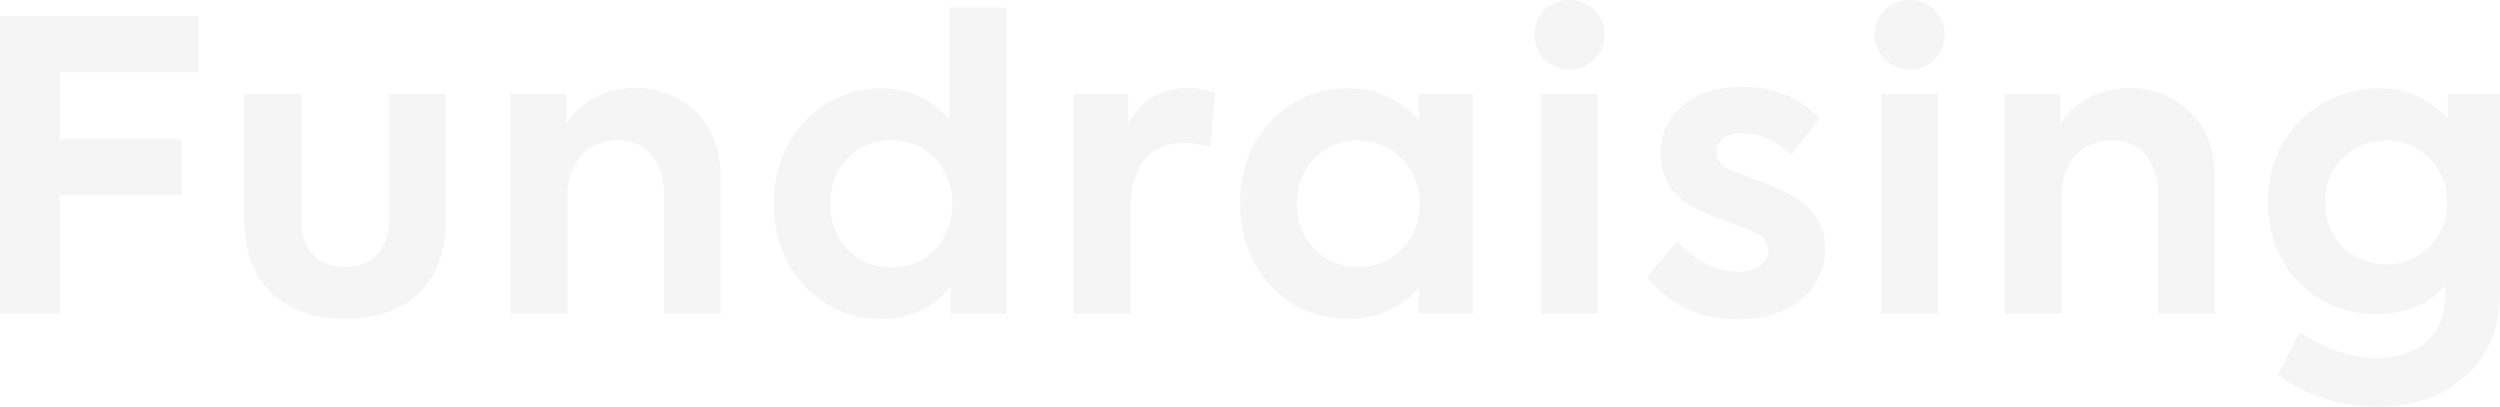 <svg xmlns="http://www.w3.org/2000/svg" width="699.489" height="113.756" viewBox="0 0 699.489 113.756">
  <path id="Path_107678" data-name="Path 107678" d="M-165.961,41.786V8.664h34.135V-6.995h-34.135V-25.7h38.867V-41.468h-55.54V41.786Zm79.874,1.465c17.575,0,28.164-10.139,28.164-27.376V-19.613H-73.808V15.874c0,7.773-4.619,12.843-12.28,12.843s-12.28-5.07-12.28-12.843V-19.613h-15.885V15.874C-114.251,33.111-103.549,43.25-86.087,43.25ZM-23.9,41.786V8.89c0-9.125,5.633-15.547,14.082-15.547,7.773,0,12.956,5.408,12.956,15.209V41.786H19.022V4.271c0-8.224-2.366-14.533-6.985-18.926A23.921,23.921,0,0,0-4.974-21.3c-8.675,0-16,4.281-19.264,10.252v-8.562H-39.785v61.4Zm106.912-54.3c-5.07-5.746-11.266-8.675-18.7-8.675a28.616,28.616,0,0,0-21.743,9.238C36.822-5.756,33.893,1.9,33.893,11.03c0,9.238,2.929,16.9,8.675,23.095A28.748,28.748,0,0,0,64.31,43.25a23.642,23.642,0,0,0,19.039-9.013v7.548H98.9v-85.62H83.012ZM83.8,11.03a18.185,18.185,0,0,1-4.732,12.73,15.974,15.974,0,0,1-12.28,5.07A16.389,16.389,0,0,1,54.4,23.76a18.185,18.185,0,0,1-4.732-12.73A17.636,17.636,0,0,1,54.4-1.475,16.083,16.083,0,0,1,66.789-6.657a15.681,15.681,0,0,1,12.28,5.182A17.635,17.635,0,0,1,83.8,11.03Zm49.907,30.755V12.607c0-12.73,5.971-18.588,14.983-18.588a25.575,25.575,0,0,1,7.323,1.239l1.352-15.209A21.63,21.63,0,0,0,149.93-21.3c-7.548,0-13.181,3.267-16.9,9.914v-8.224H117.823v61.4ZM214.37-12.29a25.449,25.449,0,0,0-19.6-8.9,28.748,28.748,0,0,0-21.743,9.125C167.279-6.094,164.35,1.567,164.35,10.8s2.816,17.011,8.562,23.207,13.068,9.238,21.856,9.238a25.548,25.548,0,0,0,19.6-8.562v7.1h15.1v-61.4h-15.1Zm.225,23.32a17.8,17.8,0,0,1-4.957,12.618,17.14,17.14,0,0,1-24.559,0,17.7,17.7,0,0,1-4.844-12.618,18.021,18.021,0,0,1,4.732-12.5,17.273,17.273,0,0,1,24.672,0A17.723,17.723,0,0,1,214.6,11.03ZM263.489-29.3a10,10,0,0,0,0-13.857,10.143,10.143,0,0,0-13.97,0,10,10,0,0,0,0,13.857A10.143,10.143,0,0,0,263.489-29.3Zm.9,9.689H248.505v61.4H264.39Zm39.2,62.975c7.323,0,13.294-1.8,17.687-5.52a17.6,17.6,0,0,0,6.759-14.195c0-6.759-3.492-11.942-10.364-15.547-1.69-.9-6.647-2.929-14.758-5.971C299.314.891,297.511-.911,297.511-3.5c0-2.816,2.816-5.182,6.985-5.182,5.07,0,9.8,2.028,14.082,6.083l7.886-10.252c-5.633-5.858-12.843-8.787-21.518-8.787-6.872,0-12.5,1.69-16.673,5.182a16.6,16.6,0,0,0-6.309,13.294c0,7.21,3.492,12.5,10.59,15.885,1.352.676,3.943,1.8,7.886,3.267s6.309,2.366,7.323,2.816c2.929,1.352,4.394,3.154,4.394,5.295,0,3.492-3.605,5.971-8.449,5.971-6.2,0-12.618-3.267-17.011-8.562l-8.449,10.027Q287.541,43.363,303.595,43.363ZM358.684-29.3a10,10,0,0,0,0-13.857,10.143,10.143,0,0,0-13.97,0,10,10,0,0,0,0,13.857A10.143,10.143,0,0,0,358.684-29.3Zm.9,9.689H343.7v61.4h15.885Zm34.586,61.4V8.89c0-9.125,5.633-15.547,14.082-15.547,7.773,0,12.956,5.408,12.956,15.209V41.786h15.885V4.271c0-8.224-2.366-14.533-6.985-18.926A23.921,23.921,0,0,0,413.1-21.3c-8.675,0-16,4.281-19.264,10.252v-8.562H378.286v61.4ZM502.209-12.853a24.7,24.7,0,0,0-18.926-8.337,30.323,30.323,0,0,0-22.306,9.013c-5.971,5.971-9.013,13.519-9.013,22.644S454.781,27.028,460.526,33s13.068,8.9,22.081,8.9c7.886,0,14.195-2.591,18.926-7.886v3.154c0,9.914-6.985,17.011-19.152,17.011-7.21,0-14.42-2.366-21.518-7.21l-6.2,11.942a46.829,46.829,0,0,0,28.164,8.9c10.026,0,18.25-2.929,24.559-8.675S516.855,45.5,516.855,35.7V-19.613H502.209ZM467.962,10.58A16.553,16.553,0,0,1,472.806-1.7a17.411,17.411,0,0,1,24.334,0,16.553,16.553,0,0,1,4.844,12.28,17.251,17.251,0,0,1-4.844,12.5,17.411,17.411,0,0,1-24.334,0A16.894,16.894,0,0,1,467.962,10.58Z" transform="translate(182.635 45.946)" opacity="0.04"/>
</svg>
